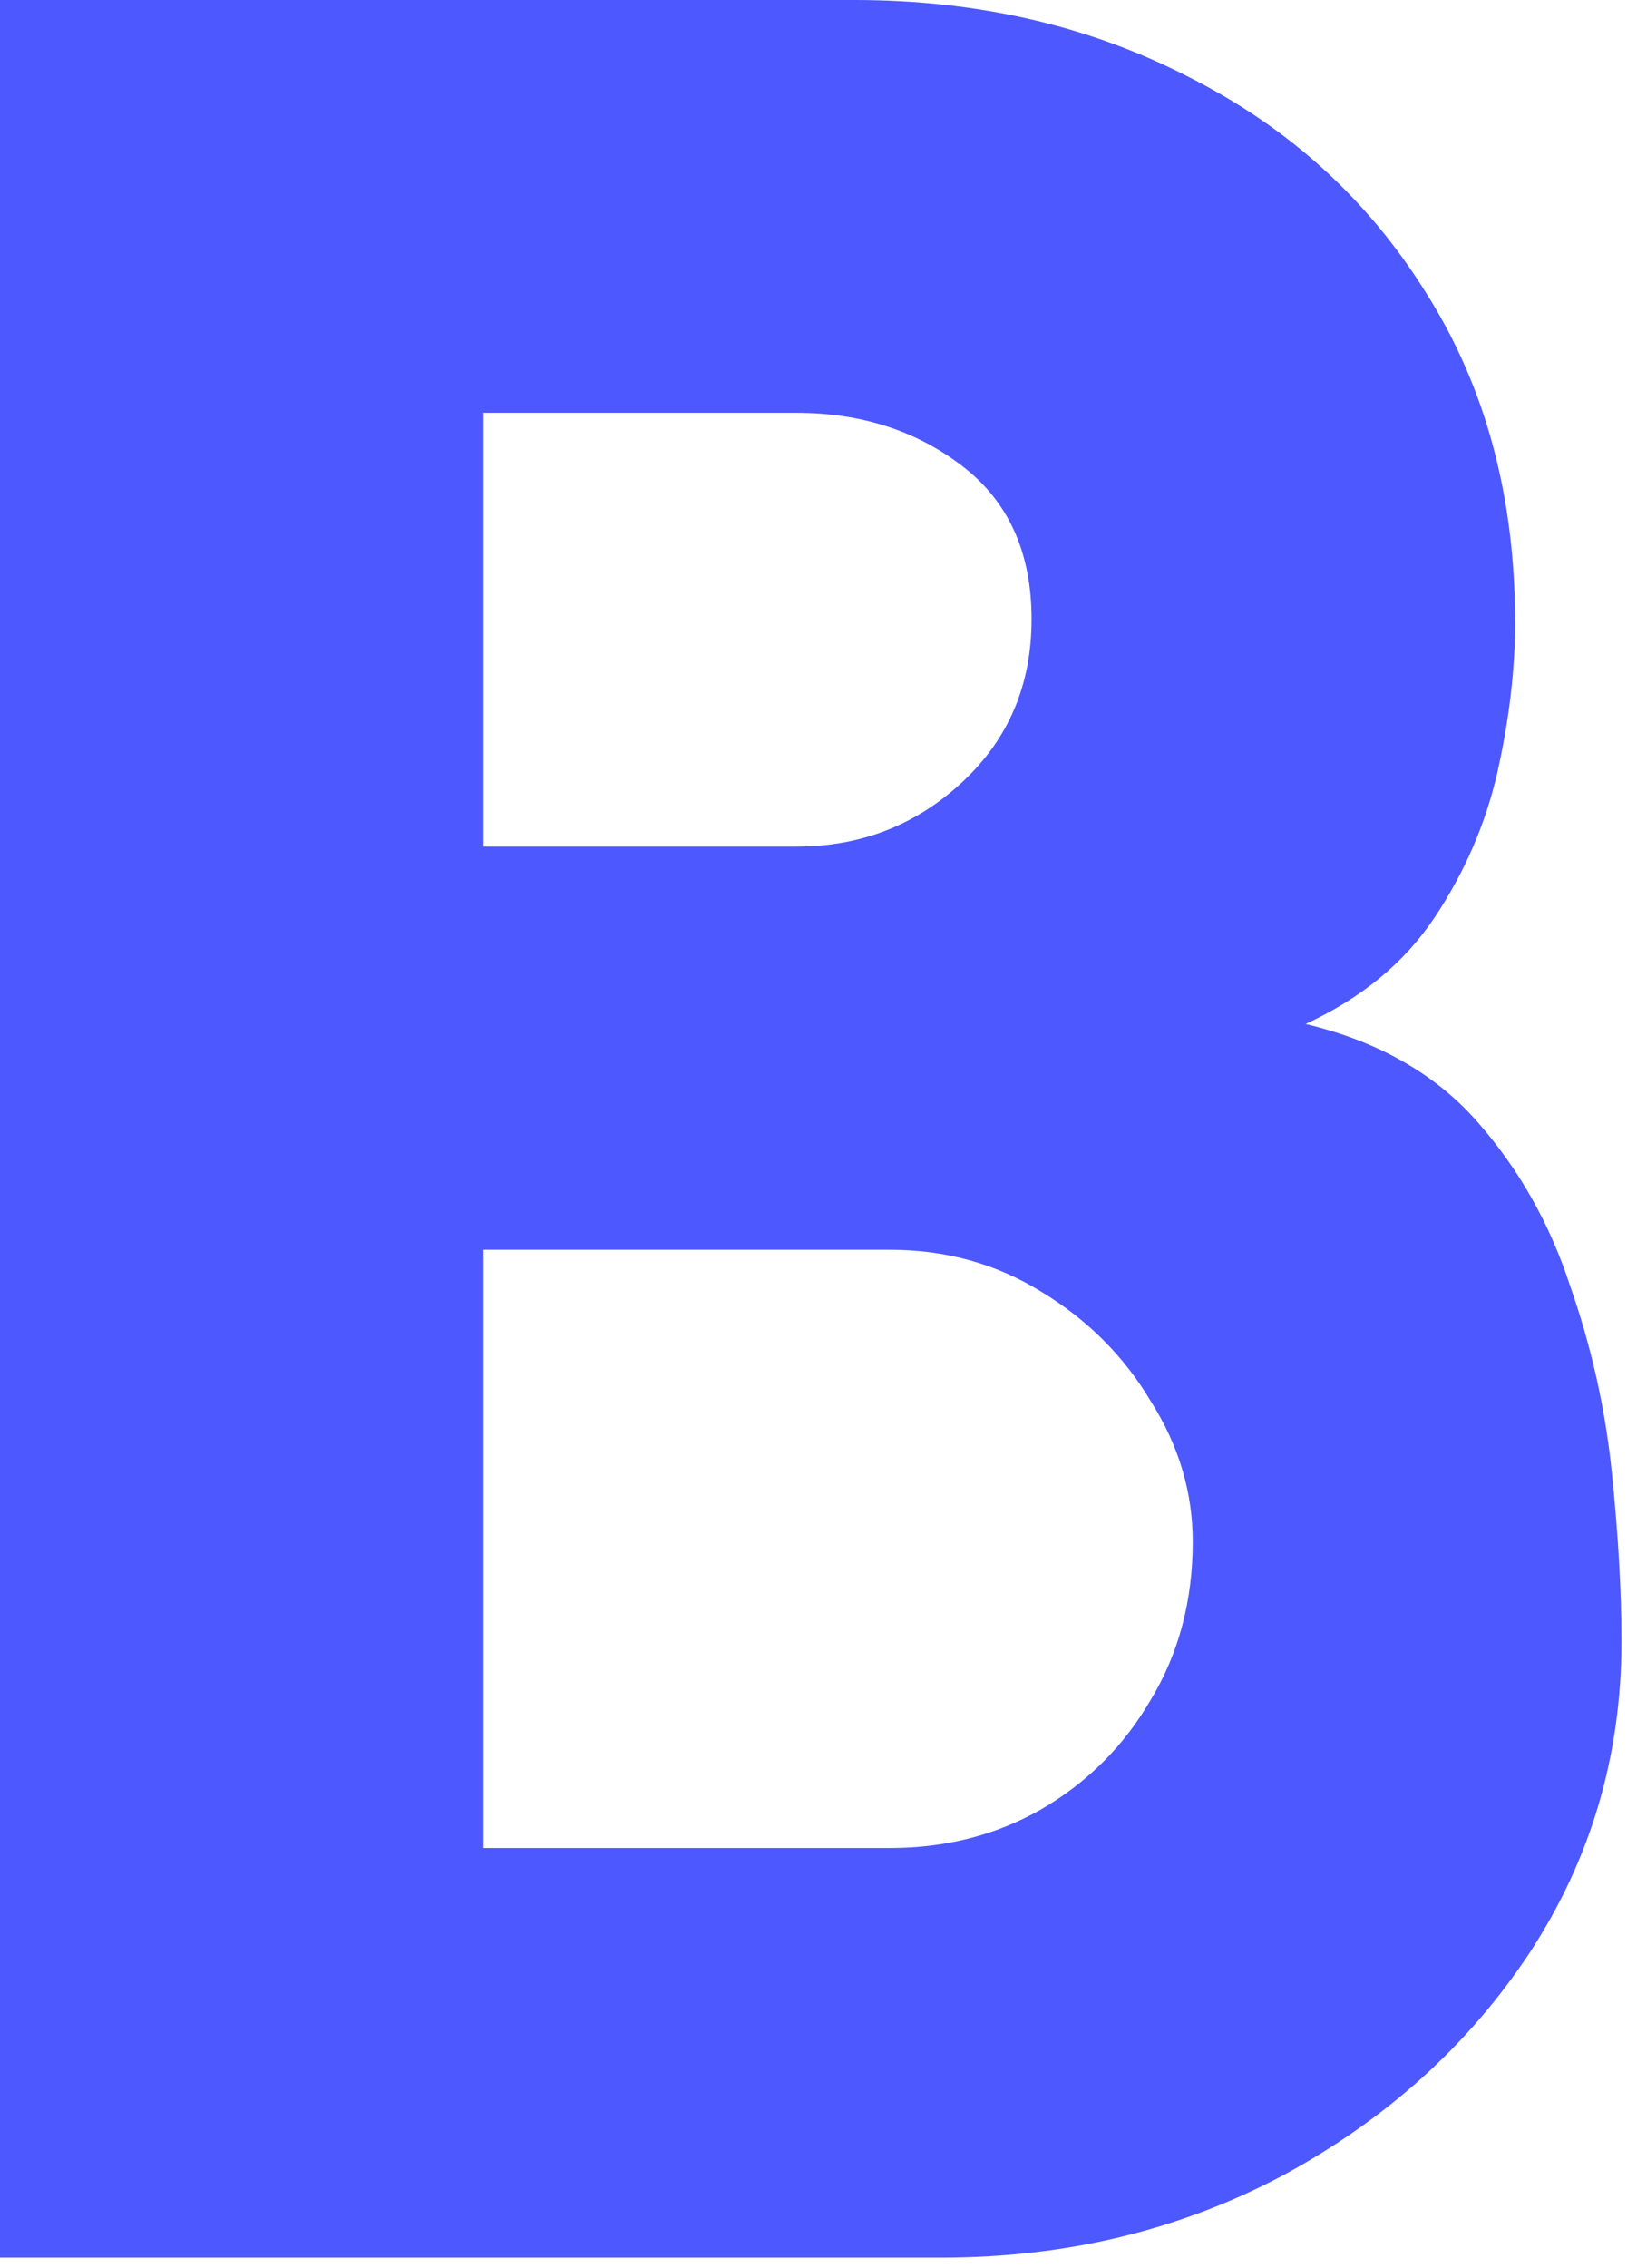 <?xml version="1.0" encoding="utf-8"?>
<svg xmlns="http://www.w3.org/2000/svg" fill="none" height="100%" overflow="visible" preserveAspectRatio="none" style="display: block;" viewBox="0 0 65 90" width="100%">
<path d="M0 89.6V0H33.92C38.827 0 43.264 1.024 47.232 3.072C51.2 5.077 54.336 7.936 56.64 11.648C58.987 15.36 60.16 19.712 60.16 24.704C60.16 26.581 59.925 28.565 59.456 30.656C58.987 32.704 58.155 34.624 56.96 36.416C55.765 38.208 54.059 39.616 51.84 40.64C54.699 41.323 56.96 42.603 58.624 44.48C60.288 46.357 61.525 48.533 62.336 51.008C63.189 53.44 63.744 55.915 64 58.432C64.256 60.907 64.384 63.147 64.384 65.152C64.384 69.675 63.168 73.792 60.736 77.504C58.304 81.173 55.04 84.117 50.944 86.336C46.848 88.512 42.325 89.6 37.376 89.6H0ZM19.2 73.344H35.328C37.547 73.344 39.552 72.832 41.344 71.808C43.179 70.741 44.629 69.291 45.696 67.456C46.805 65.621 47.36 63.531 47.36 61.184C47.36 59.221 46.805 57.365 45.696 55.616C44.629 53.824 43.179 52.373 41.344 51.264C39.552 50.155 37.547 49.6 35.328 49.6H19.2V73.344ZM19.2 33.6H31.616C34.176 33.6 36.373 32.747 38.208 31.04C40.043 29.333 40.96 27.179 40.96 24.576C40.96 21.931 40.043 19.904 38.208 18.496C36.373 17.088 34.176 16.384 31.616 16.384H19.2V33.6Z" fill="#4D58FF" id="Vector"/>
</svg>